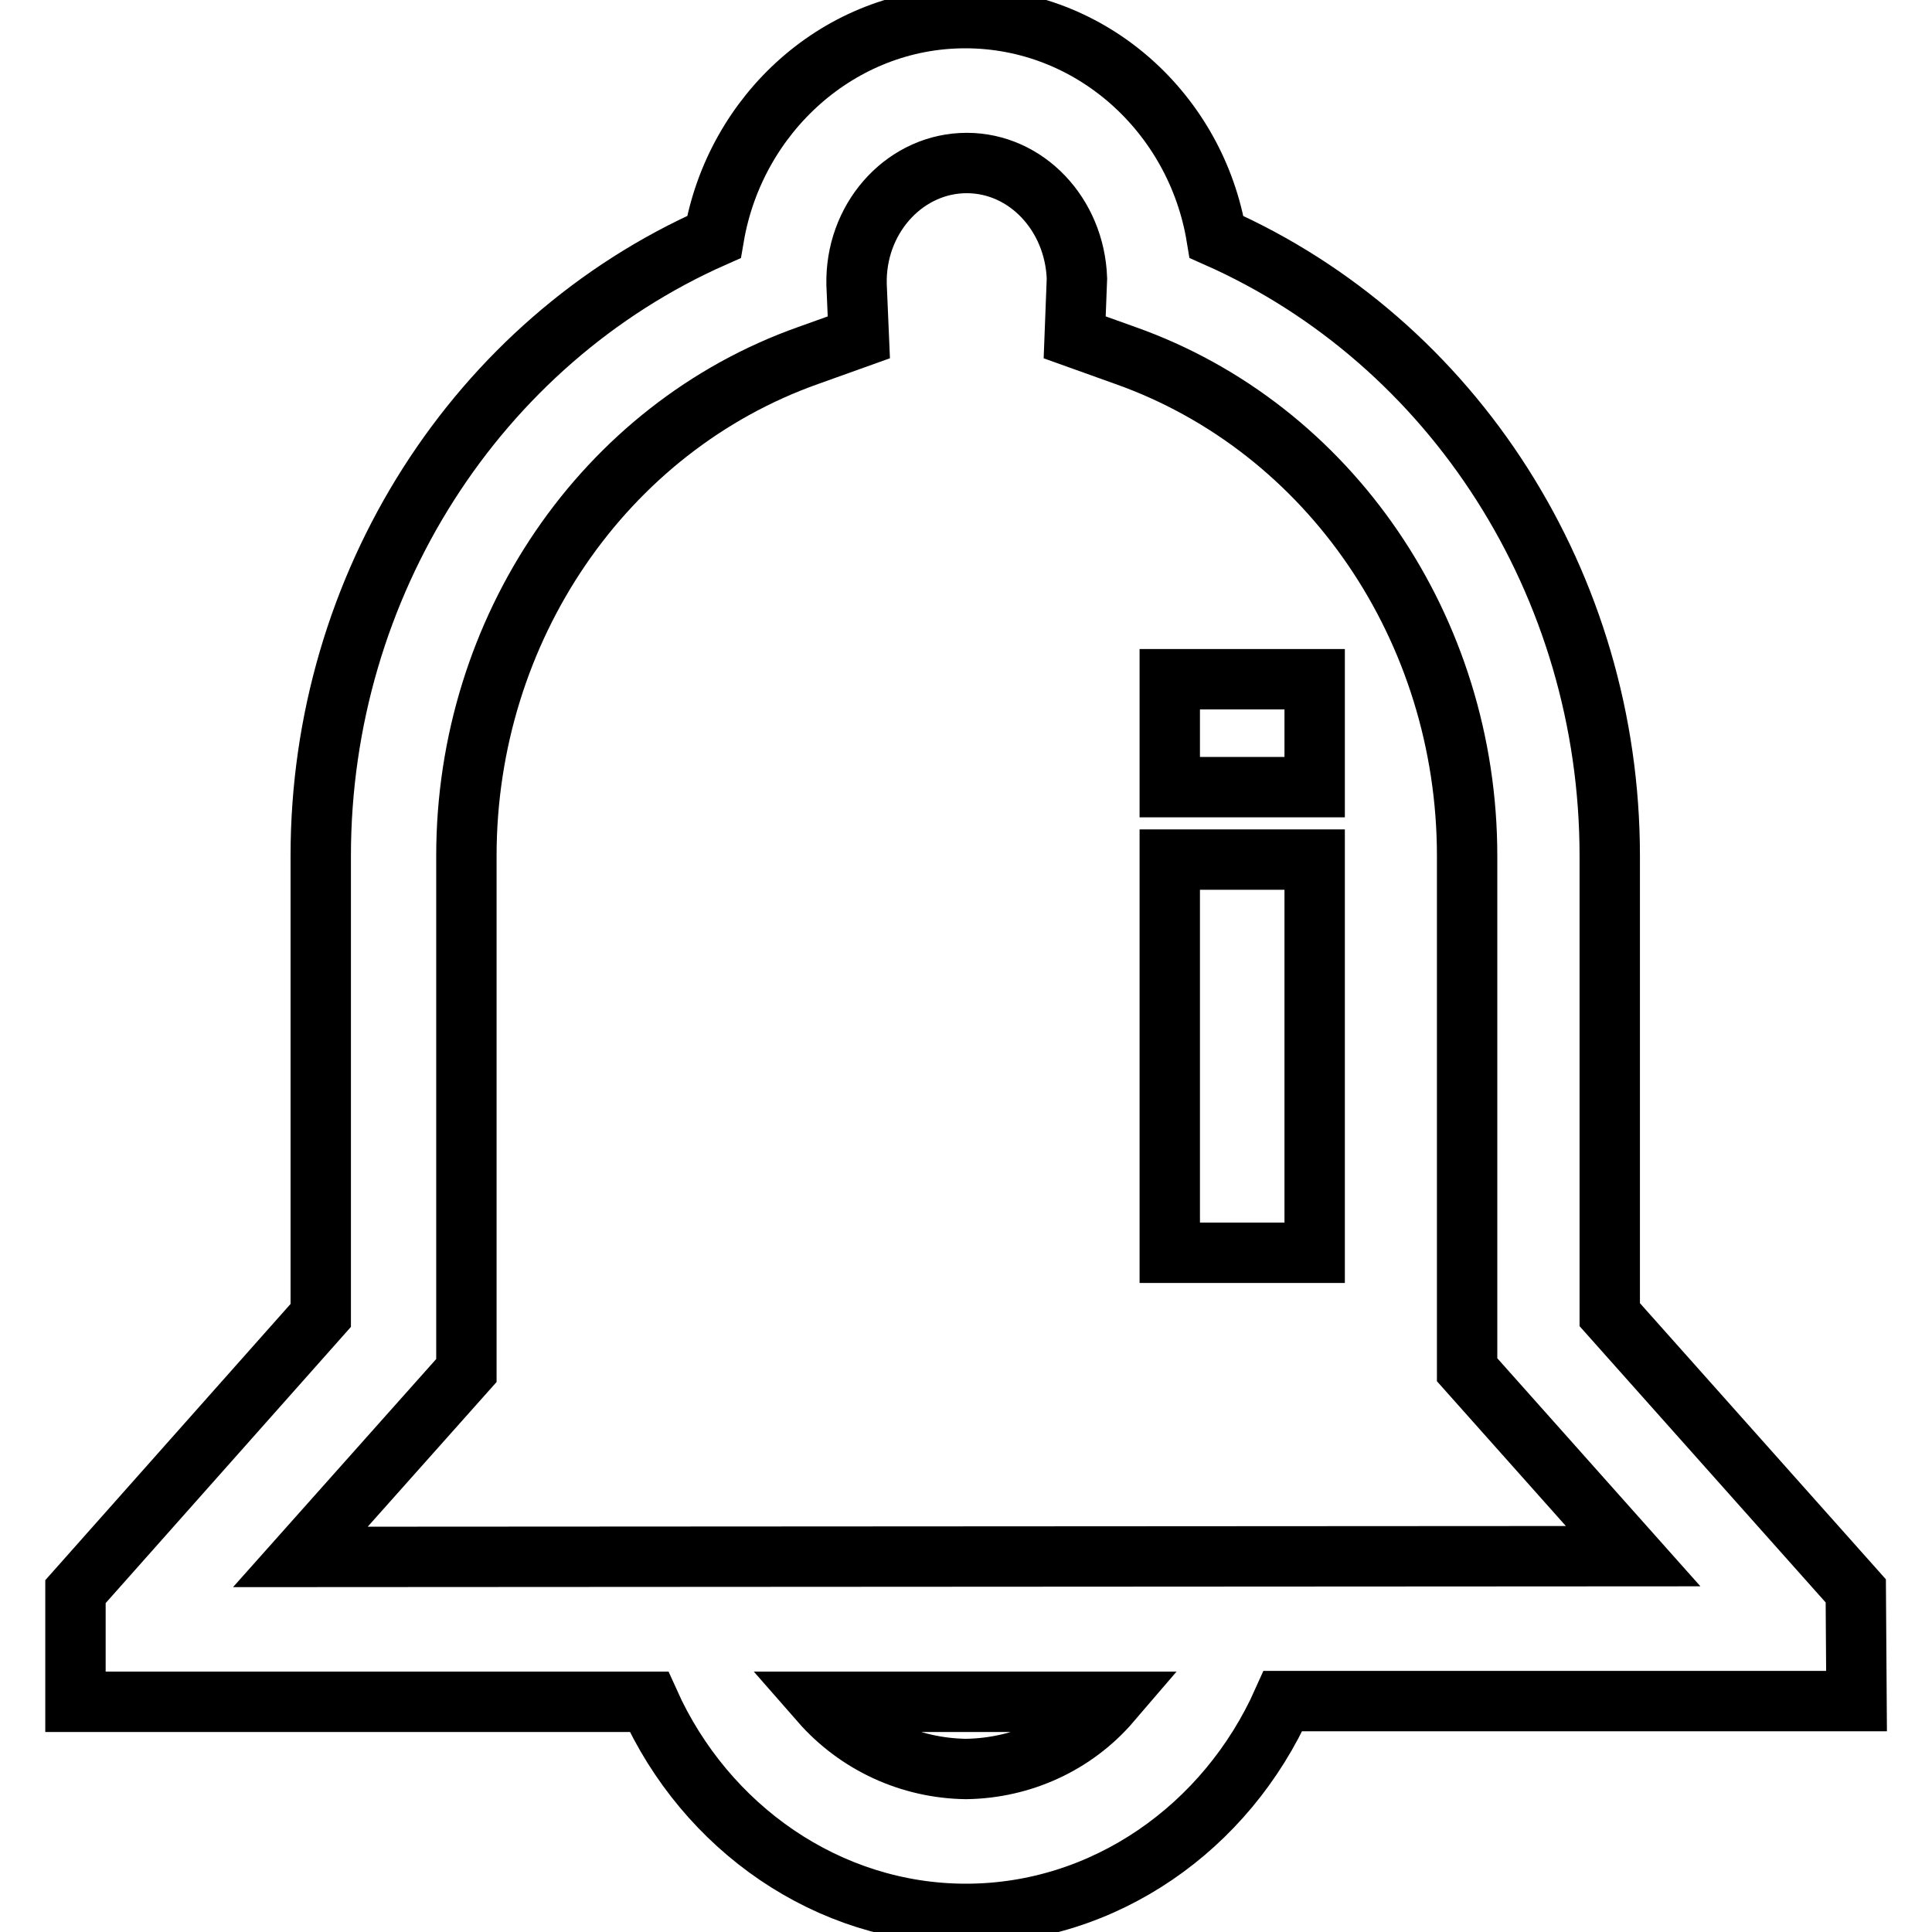<?xml version="1.0" encoding="utf-8"?>
<!-- Svg Vector Icons : http://www.onlinewebfonts.com/icon -->
<!DOCTYPE svg PUBLIC "-//W3C//DTD SVG 1.1//EN" "http://www.w3.org/Graphics/SVG/1.1/DTD/svg11.dtd">
<svg version="1.1" xmlns="http://www.w3.org/2000/svg" xmlns:xlink="http://www.w3.org/1999/xlink" x="0px" y="0px" viewBox="0 0 256 256" enable-background="new 0 0 256 256" xml:space="preserve">
<g> <path stroke-width="8" fill-opacity="0" stroke="#000000"  d="M155,113.9h19.2V166H155V113.9z M155,90h19.2v14.3H155V90z"/> <path stroke-width="8" fill-opacity="0" stroke="#000000"  d="M245.9,210.8l-32.6-36.6v-60.8c0-35.9-20.7-68.1-52.1-82c-2.7-16.4-16.6-29-33.3-29 c-16.6,0-30.5,12.6-33.3,29c-31.4,13.9-52.1,46.1-52.1,82v60.9L10,210.9v14.6h76c7.5,16.7,23.7,28.1,42,28.1 c18.3,0,34.5-11.4,42-28.2h76L245.9,210.8z M128,234.4c-7.4-0.1-14.4-3.3-19.3-8.9h38.5C142.4,231.1,135.4,234.3,128,234.4z  M39.8,206.3l22-24.7v-68.2c0-30,18.2-56.7,45.3-66.3l6.7-2.4l-0.3-7c0-0.3,0-0.5,0-0.8c0.2-8.5,6.7-15.3,14.6-15.3 c7.9,0,14.3,6.8,14.6,15.3l-0.3,7.8l6.7,2.4c27.1,9.6,45.3,36.3,45.3,66.3v68.1l22,24.7L39.8,206.3z"/></g>
</svg>